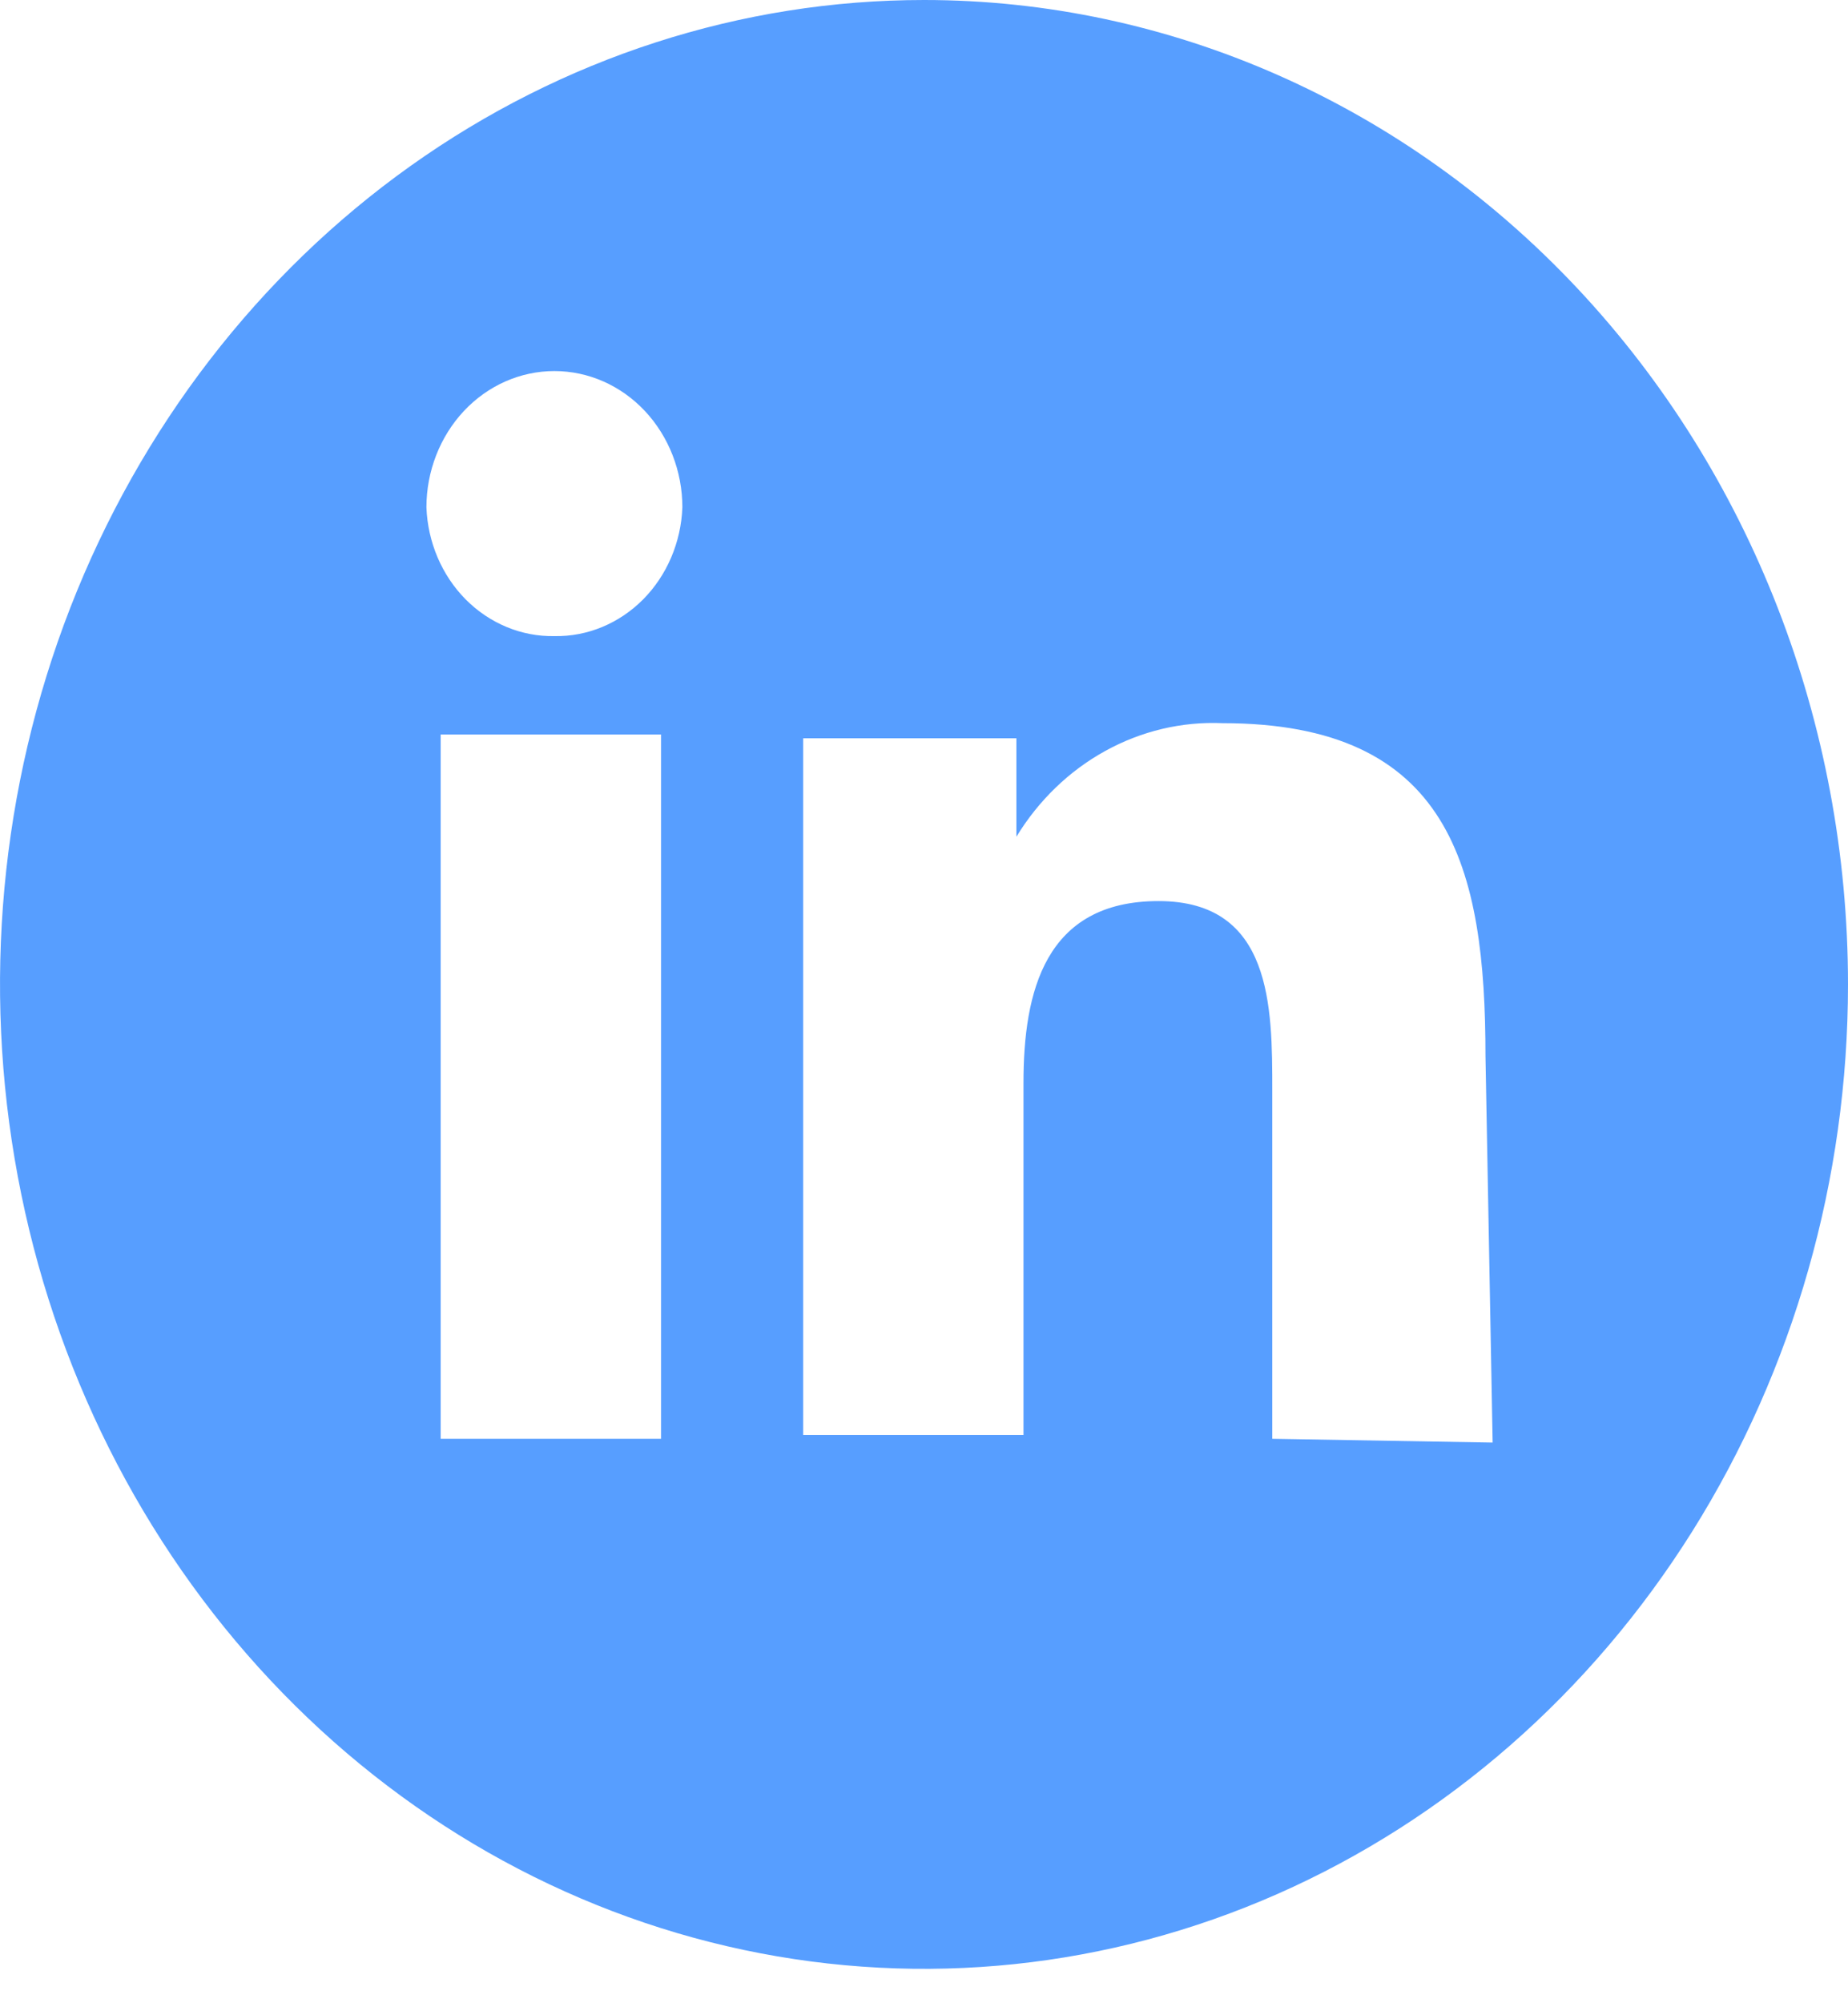 <svg width="24" height="26" viewBox="0 0 24 26" fill="none" xmlns="http://www.w3.org/2000/svg">
<path d="M12 0C9.627 0 7.307 0.749 5.333 2.153C3.36 3.557 1.822 5.553 0.913 7.887C0.005 10.222 -0.232 12.791 0.231 15.269C0.694 17.748 1.837 20.024 3.515 21.811C5.193 23.598 7.331 24.815 9.659 25.308C11.987 25.801 14.399 25.548 16.592 24.581C18.785 23.614 20.659 21.976 21.978 19.875C23.296 17.774 24 15.303 24 12.777C24 9.388 22.736 6.138 20.485 3.742C18.235 1.346 15.183 0 12 0ZM8.585 18.674H5.723V9.533H8.585V18.674ZM7.2 8.256C6.773 8.264 6.36 8.093 6.049 7.781C5.739 7.469 5.555 7.039 5.538 6.585C5.538 6.116 5.714 5.666 6.025 5.334C6.337 5.002 6.759 4.816 7.2 4.816C7.641 4.816 8.063 5.002 8.375 5.334C8.686 5.666 8.862 6.116 8.862 6.585C8.845 7.039 8.661 7.469 8.351 7.781C8.04 8.093 7.627 8.264 7.2 8.256ZM16.523 18.674V14.152C16.523 13.071 16.523 11.695 15.046 11.695C13.569 11.695 13.292 12.875 13.292 14.054V18.624H10.431V9.582H13.2V10.86C13.488 10.388 13.886 10.004 14.355 9.746C14.825 9.487 15.349 9.363 15.877 9.386C18.831 9.386 19.292 11.253 19.292 13.71L19.385 18.723L16.523 18.674Z" fill="#579EFF"/>
</svg>
